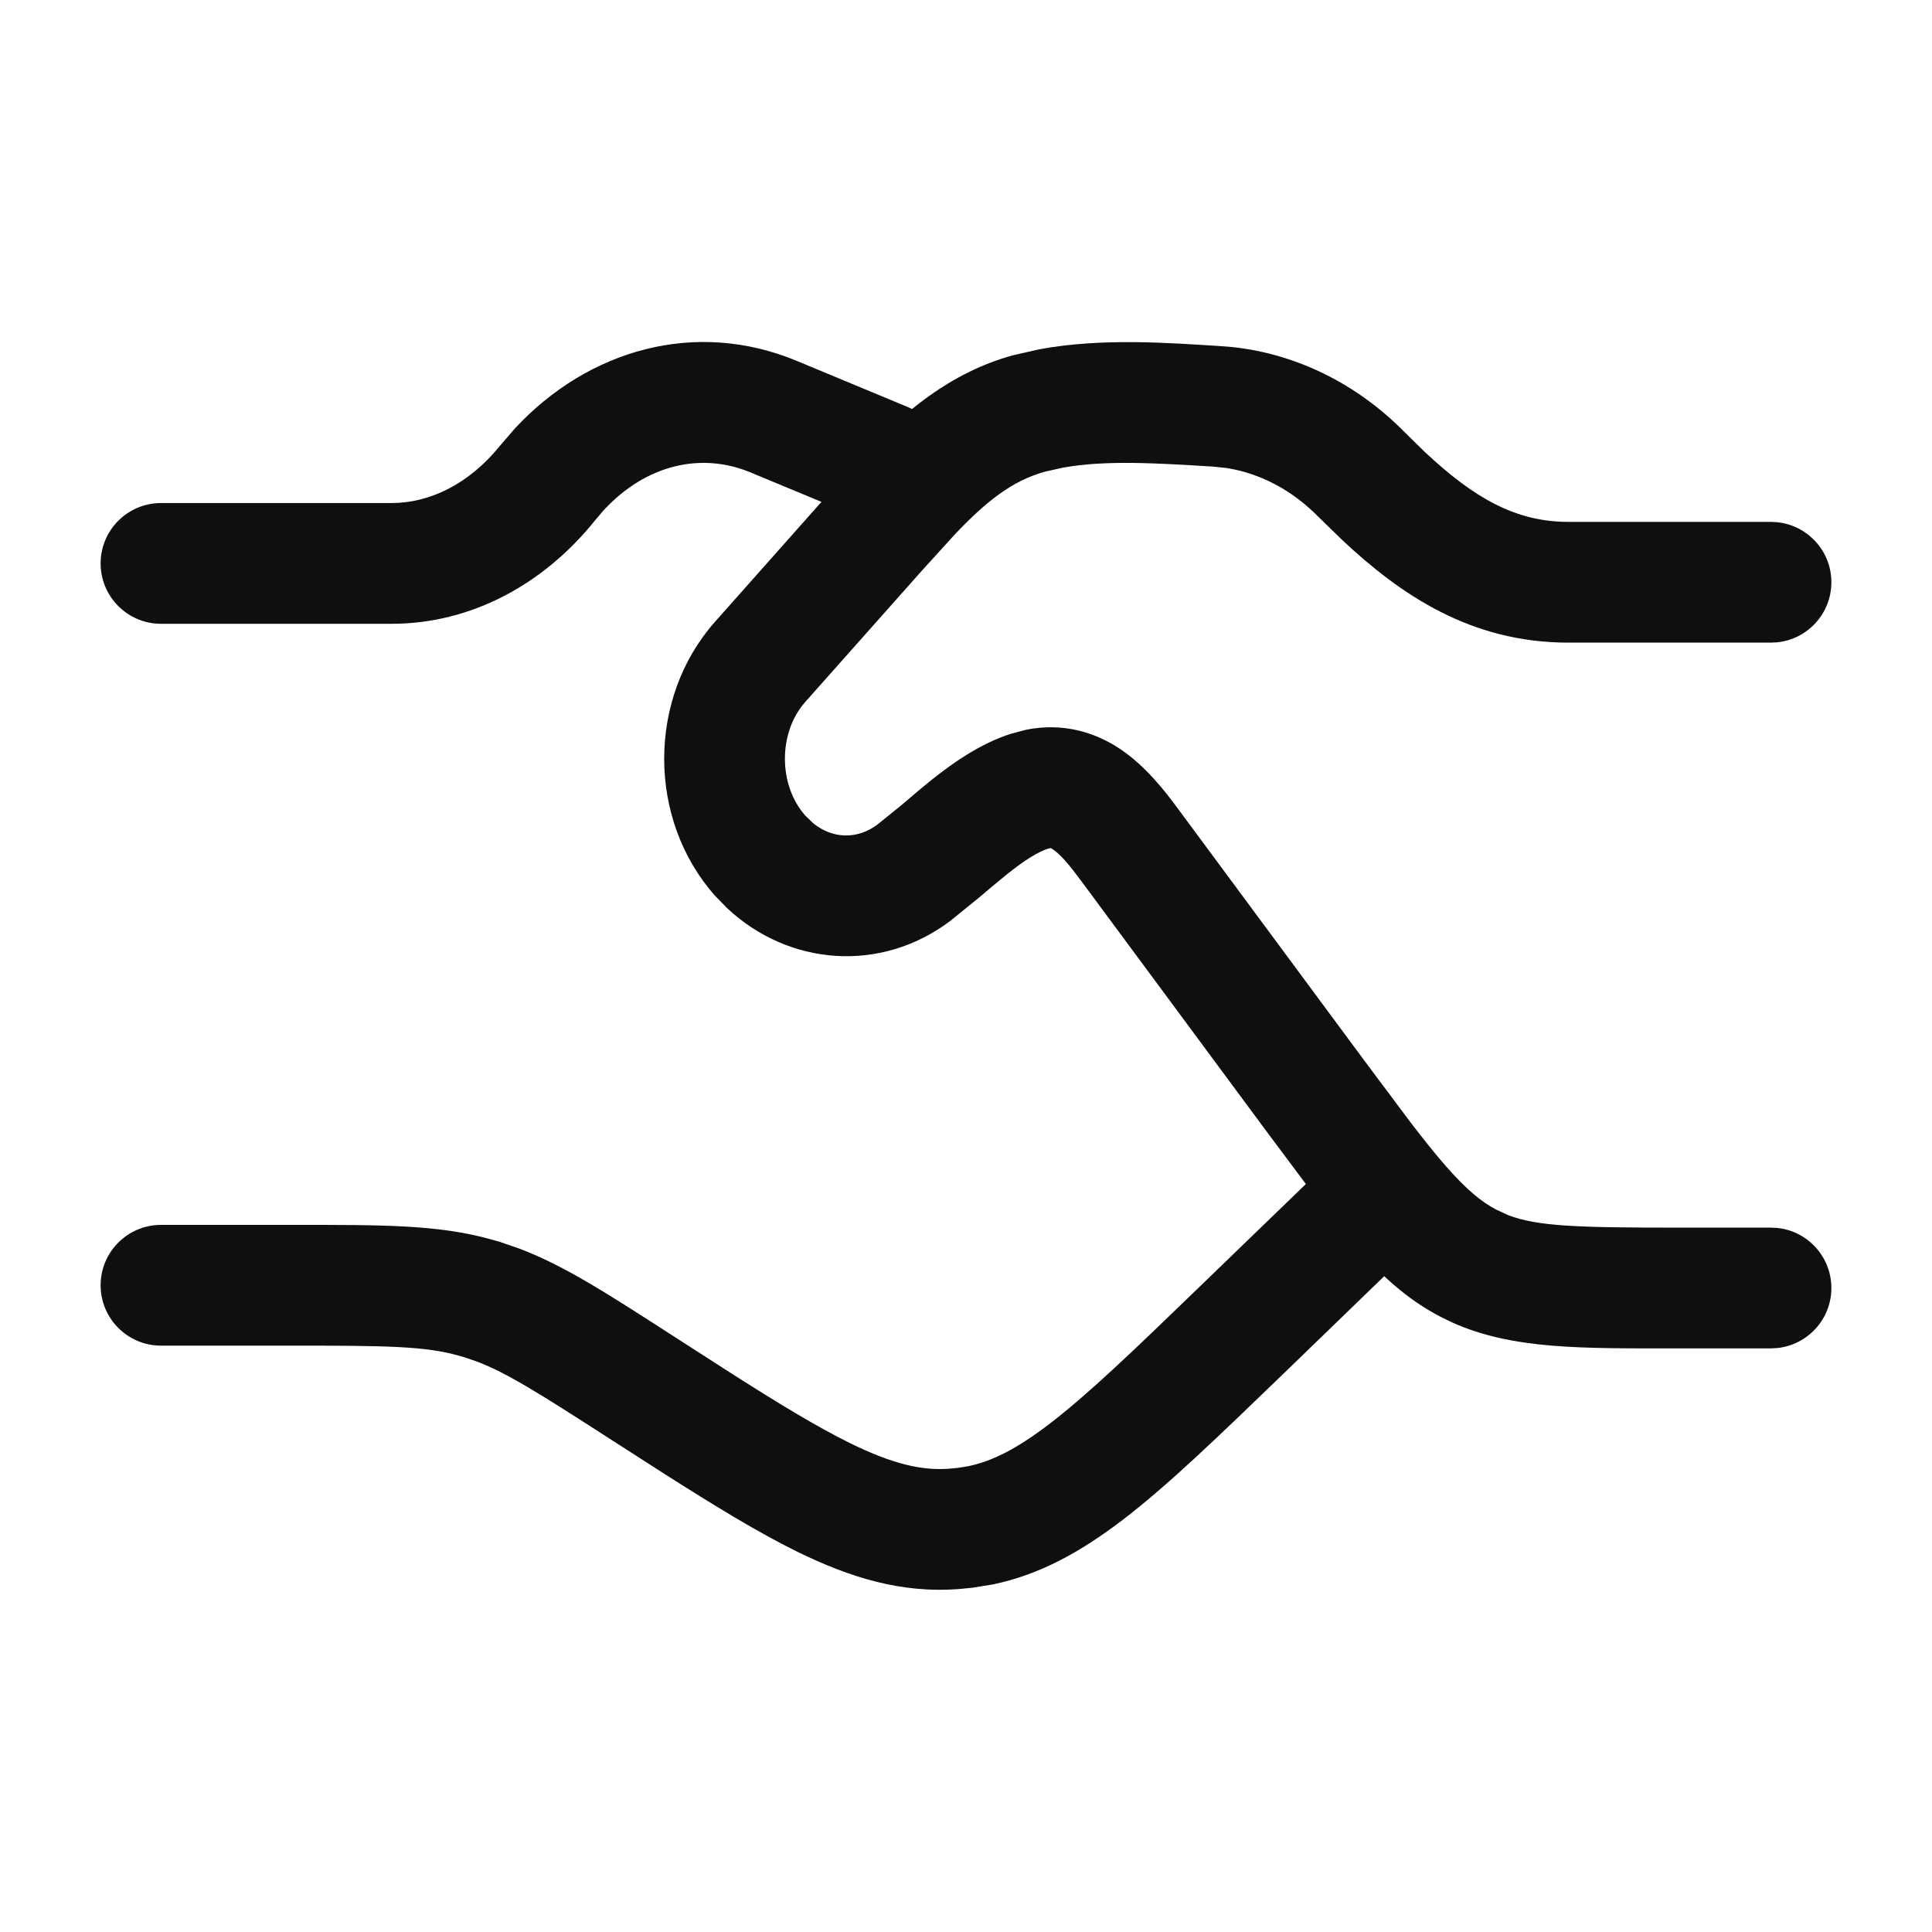 <svg width="24" height="24" viewBox="0 0 24 24" fill="none" xmlns="http://www.w3.org/2000/svg">
<path d="M16.479 14.46C16.776 14.172 17.251 14.18 17.539 14.478C17.827 14.775 17.819 15.25 17.521 15.538L15.938 17.07C15.148 17.832 14.51 18.451 13.938 18.887C13.423 19.279 12.914 19.563 12.33 19.683L12.075 19.724L11.895 19.741C11.199 19.791 10.569 19.602 9.902 19.275C9.416 19.036 8.872 18.703 8.238 18.299L7.573 17.872C6.7 17.309 6.297 17.056 5.928 16.915L5.77 16.861L5.705 16.842C5.28 16.722 4.821 16.716 3.621 16.716H2C1.586 16.716 1.25 16.38 1.25 15.966C1.25 15.552 1.586 15.216 2 15.216H3.621C4.739 15.216 5.441 15.21 6.111 15.399L6.206 15.426L6.453 15.511C7.025 15.728 7.572 16.087 8.386 16.611L9.053 17.04C9.67 17.434 10.149 17.725 10.563 17.929C11.098 18.191 11.454 18.269 11.787 18.245L11.896 18.235L12.021 18.215C12.313 18.156 12.618 18.007 13.029 17.694C13.515 17.323 14.081 16.778 14.896 15.99L16.479 14.46ZM6.395 5.324C7.31 4.337 8.645 3.963 9.895 4.482L11.288 5.061L11.357 5.094C11.692 5.275 11.841 5.683 11.692 6.041C11.543 6.4 11.148 6.582 10.784 6.472L10.712 6.445L9.319 5.867C8.723 5.62 8.033 5.758 7.493 6.345L7.388 6.469C6.752 7.26 5.851 7.749 4.865 7.749H2C1.586 7.749 1.25 7.413 1.25 6.999C1.25 6.585 1.586 6.249 2 6.249H4.865C5.333 6.249 5.825 6.018 6.218 5.529L6.395 5.324Z" fill="#0D0F11"/>
<path d="M12.916 4.338C13.698 4.194 14.541 4.261 15.154 4.299L15.316 4.312C16.114 4.4 16.855 4.771 17.434 5.354L17.702 5.617C18.315 6.19 18.829 6.483 19.483 6.483H22L22.077 6.487C22.455 6.526 22.75 6.845 22.75 7.233C22.75 7.621 22.455 7.941 22.077 7.979L22 7.983H19.483C18.272 7.983 17.401 7.391 16.672 6.707L16.367 6.41C16.04 6.08 15.646 5.879 15.238 5.814L15.063 5.796C14.377 5.754 13.739 5.713 13.205 5.809L12.982 5.859C12.569 5.973 12.247 6.233 11.862 6.638L11.451 7.09L10.004 8.719C9.666 9.1 9.666 9.751 10.004 10.132L10.105 10.229C10.353 10.428 10.66 10.424 10.901 10.242L11.201 9.999C11.311 9.906 11.439 9.795 11.57 9.69C11.823 9.489 12.161 9.244 12.552 9.117L12.748 9.065C13.199 8.975 13.599 9.091 13.922 9.309C14.242 9.526 14.481 9.84 14.639 10.054L16.958 13.188L17.525 13.946C17.689 14.159 17.83 14.337 17.962 14.487C18.218 14.779 18.403 14.93 18.586 15.026L18.735 15.095C19.1 15.235 19.599 15.25 20.842 15.25H22L22.077 15.254C22.455 15.292 22.75 15.612 22.75 16C22.75 16.388 22.455 16.707 22.077 16.746L22 16.75H20.842C19.652 16.75 18.79 16.767 18.035 16.426L17.886 16.353C17.48 16.14 17.156 15.844 16.834 15.476C16.677 15.297 16.512 15.091 16.334 14.858L15.753 14.081L13.433 10.946C13.355 10.841 13.289 10.756 13.226 10.685C13.162 10.615 13.115 10.575 13.082 10.553C13.066 10.542 13.056 10.537 13.052 10.535L13.015 10.544C12.897 10.582 12.735 10.68 12.507 10.862C12.398 10.95 12.29 11.041 12.171 11.143L11.802 11.442C10.936 12.092 9.795 11.998 9.03 11.279L8.883 11.128C8.04 10.179 8.04 8.672 8.883 7.723L10.329 6.094L10.757 5.62C11.219 5.131 11.795 4.63 12.585 4.413L12.916 4.338Z" fill="#0D0F11"/>
</svg>
